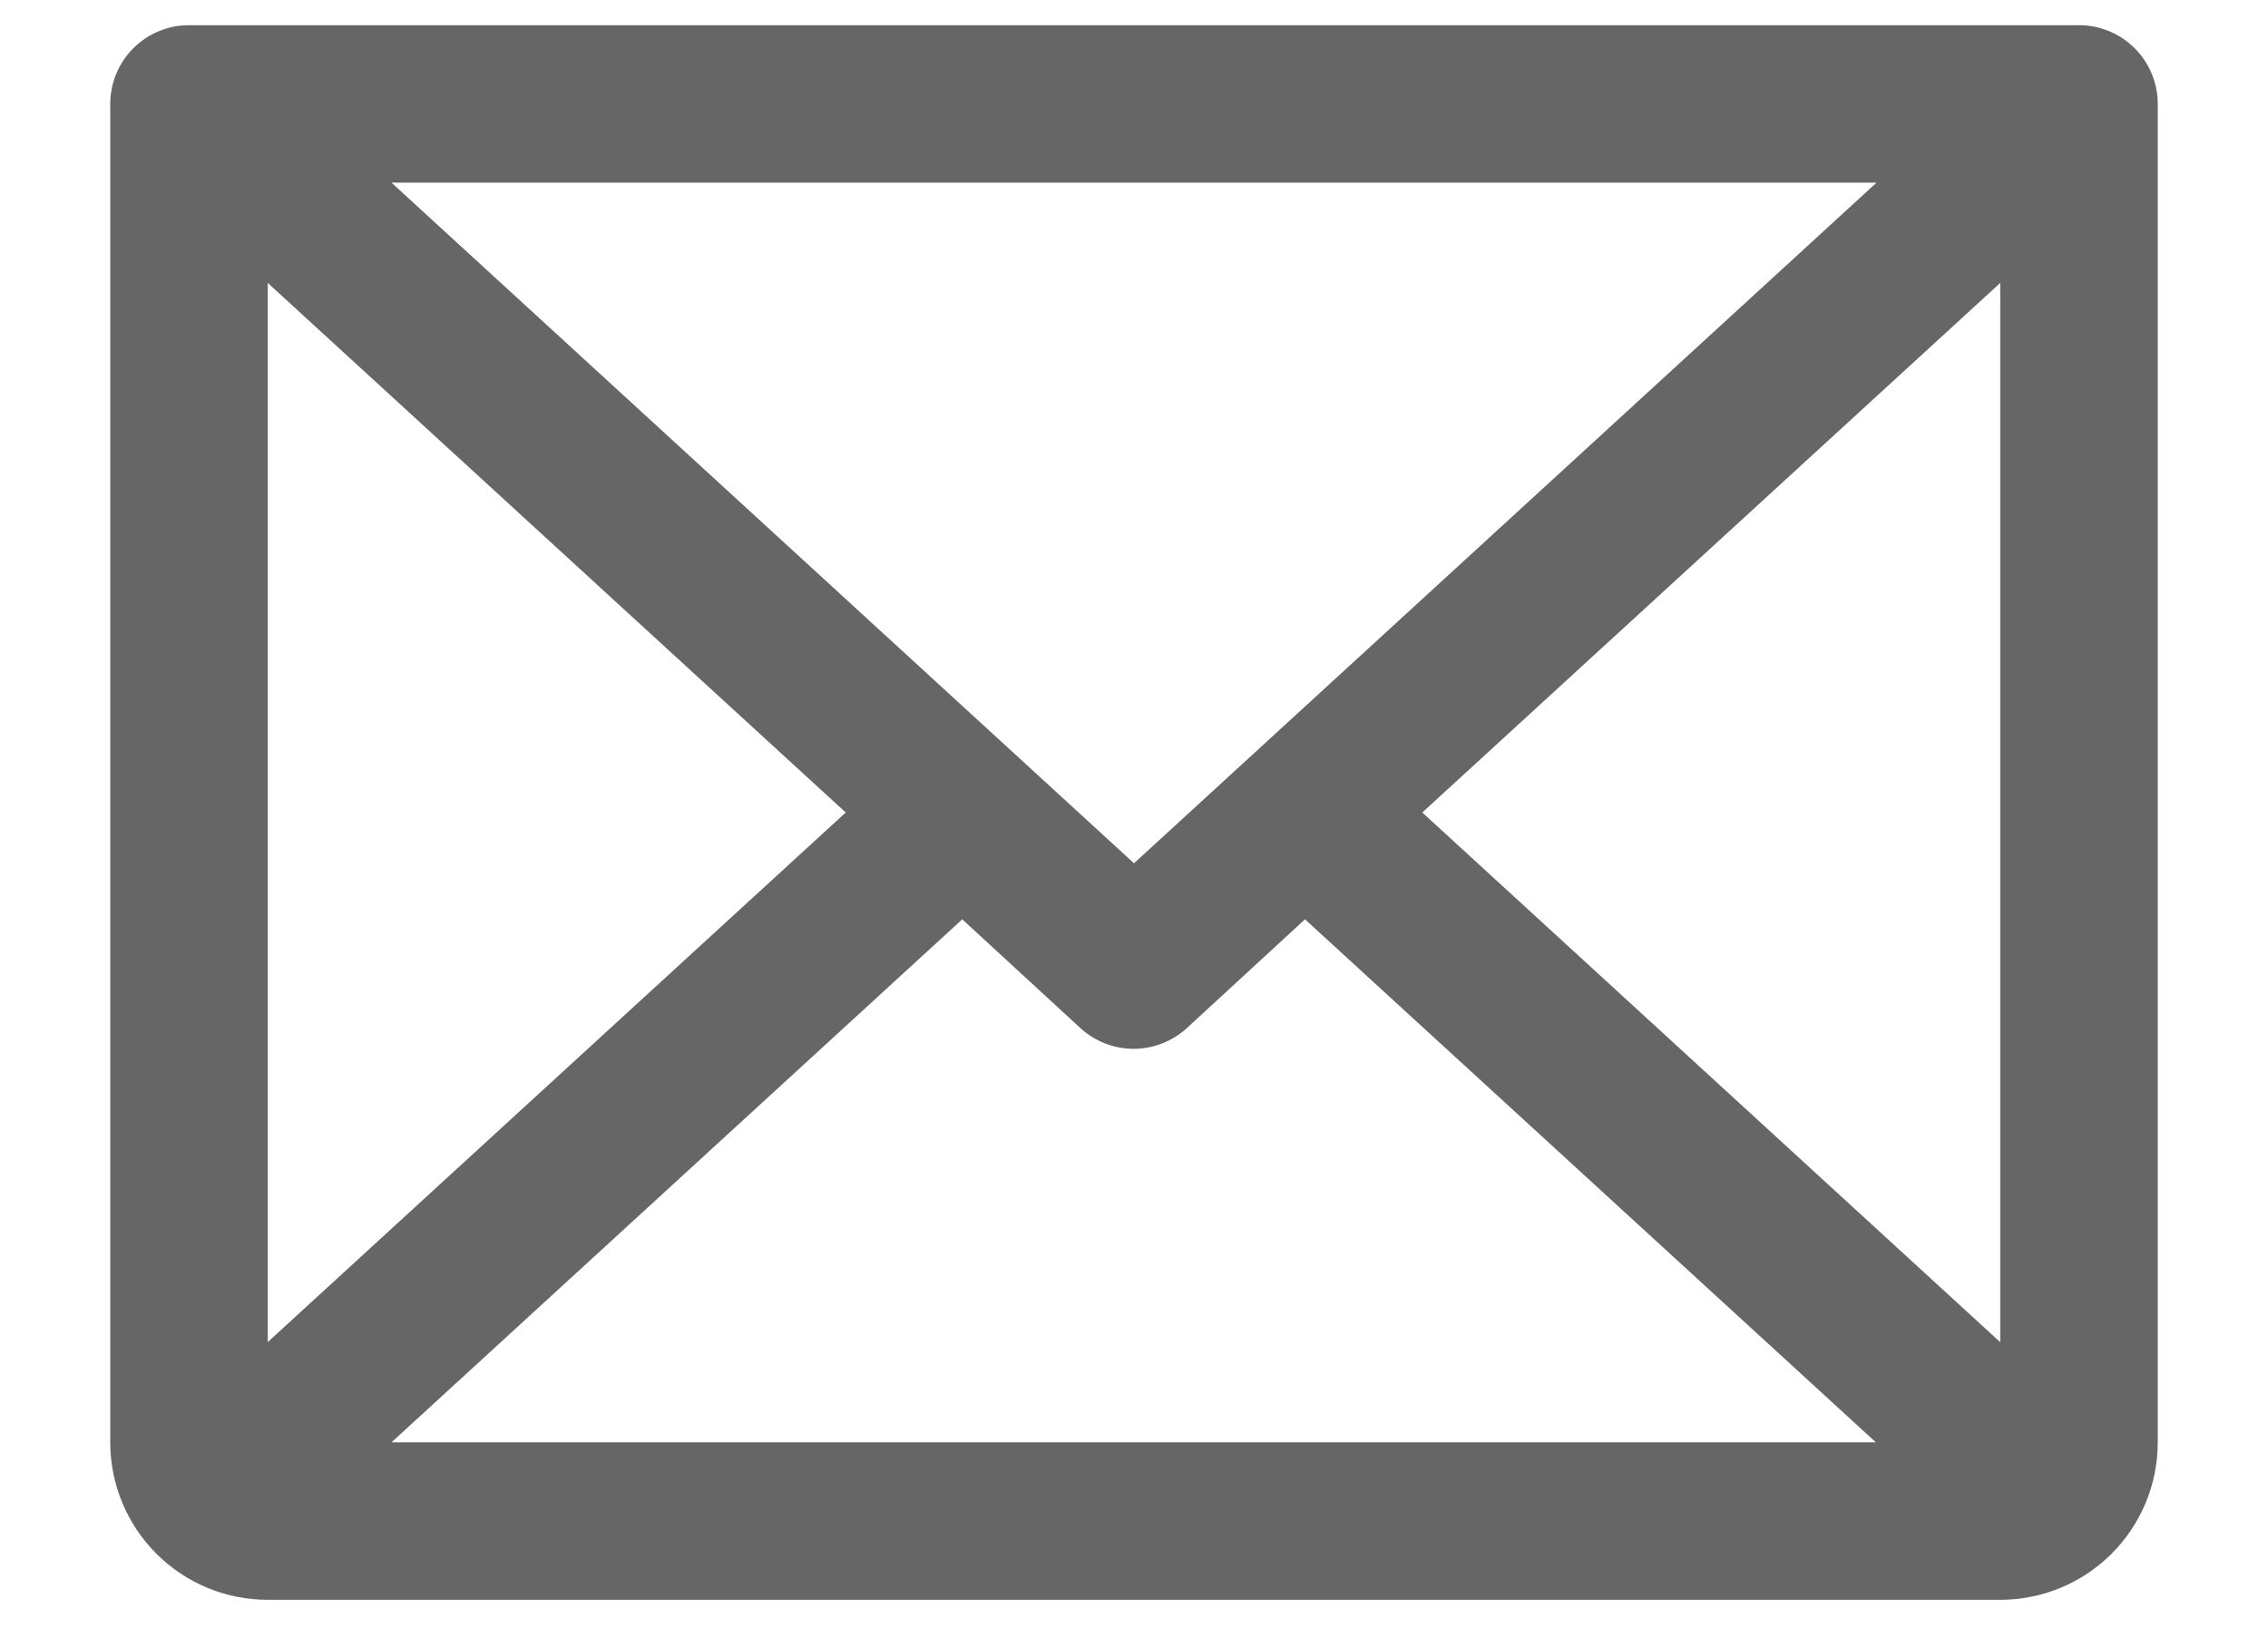 <svg width="18" height="13" viewBox="0 0 18 13" fill="none" xmlns="http://www.w3.org/2000/svg">
<path d="M16.5 0.2H1.5C1.334 0.2 1.175 0.266 1.058 0.383C0.941 0.5 0.875 0.659 0.875 0.825V11.45C0.875 11.782 1.007 12.1 1.241 12.334C1.476 12.569 1.793 12.7 2.125 12.7H15.875C16.206 12.7 16.524 12.569 16.759 12.334C16.993 12.1 17.125 11.782 17.125 11.45V0.825C17.125 0.659 17.059 0.5 16.942 0.383C16.825 0.266 16.666 0.2 16.5 0.2ZM9 6.853L3.107 1.45H14.893L9 6.853ZM6.712 6.45L2.125 10.654V2.246L6.712 6.45ZM7.637 7.298L8.574 8.161C8.69 8.267 8.84 8.326 8.997 8.326C9.153 8.326 9.304 8.267 9.42 8.161L10.357 7.298L14.888 11.45H3.107L7.637 7.298ZM11.288 6.45L15.875 2.246V10.655L11.288 6.45Z" fill="#666666"/>
</svg>
